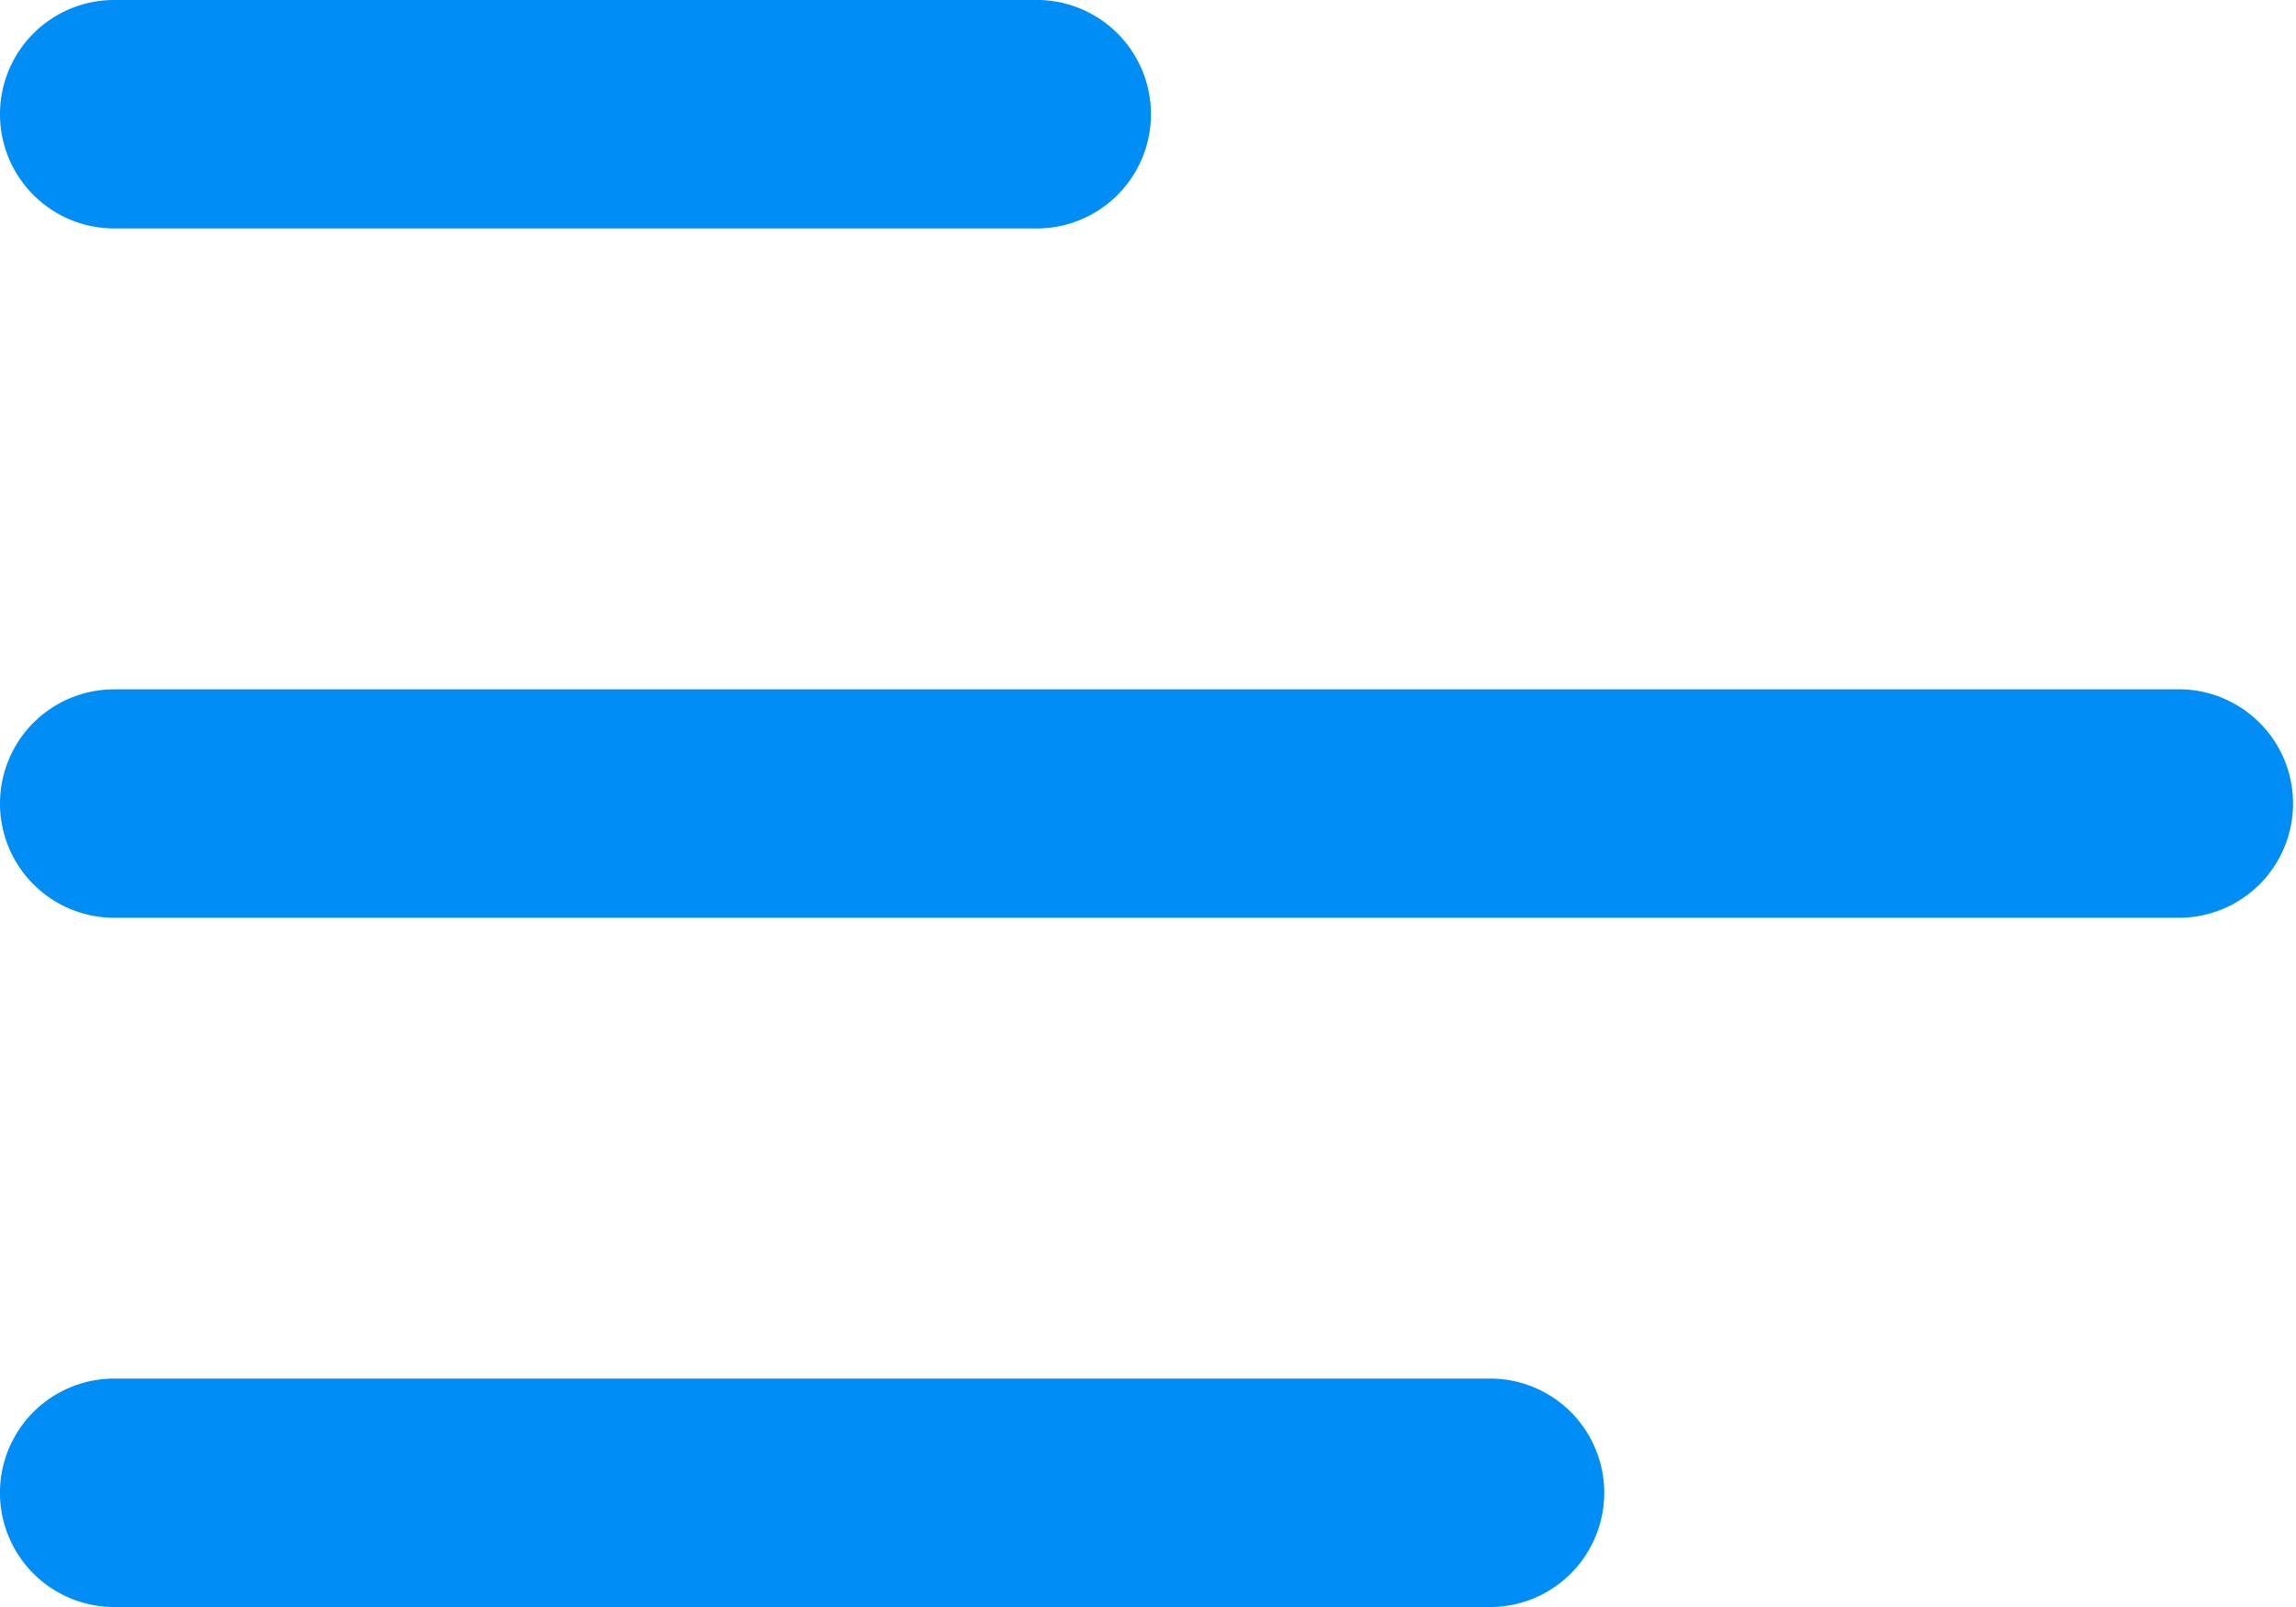 <svg xmlns="http://www.w3.org/2000/svg" width="30" height="21" viewBox="0 0 30 21">
  <g id="menu-left" transform="translate(-3 -7.5)">
    <path id="Path_939" data-name="Path 939" d="M3,8.992A1.492,1.492,0,0,1,4.492,7.5H16.507a1.493,1.493,0,1,1,0,2.985H4.492A1.492,1.492,0,0,1,3,8.992Z" fill="#008df5"/>
    <path id="Path_940" data-name="Path 940" d="M3,18a1.492,1.492,0,0,1,1.492-1.492H31.507a1.493,1.493,0,0,1,0,2.985H4.492A1.492,1.492,0,0,1,3,18Z" fill="#008df5"/>
    <path id="Path_941" data-name="Path 941" d="M4.492,25.515a1.492,1.492,0,1,0,0,2.985H22.507a1.493,1.493,0,0,0,0-2.985Z" fill="#008df5"/>
  </g>
</svg>
